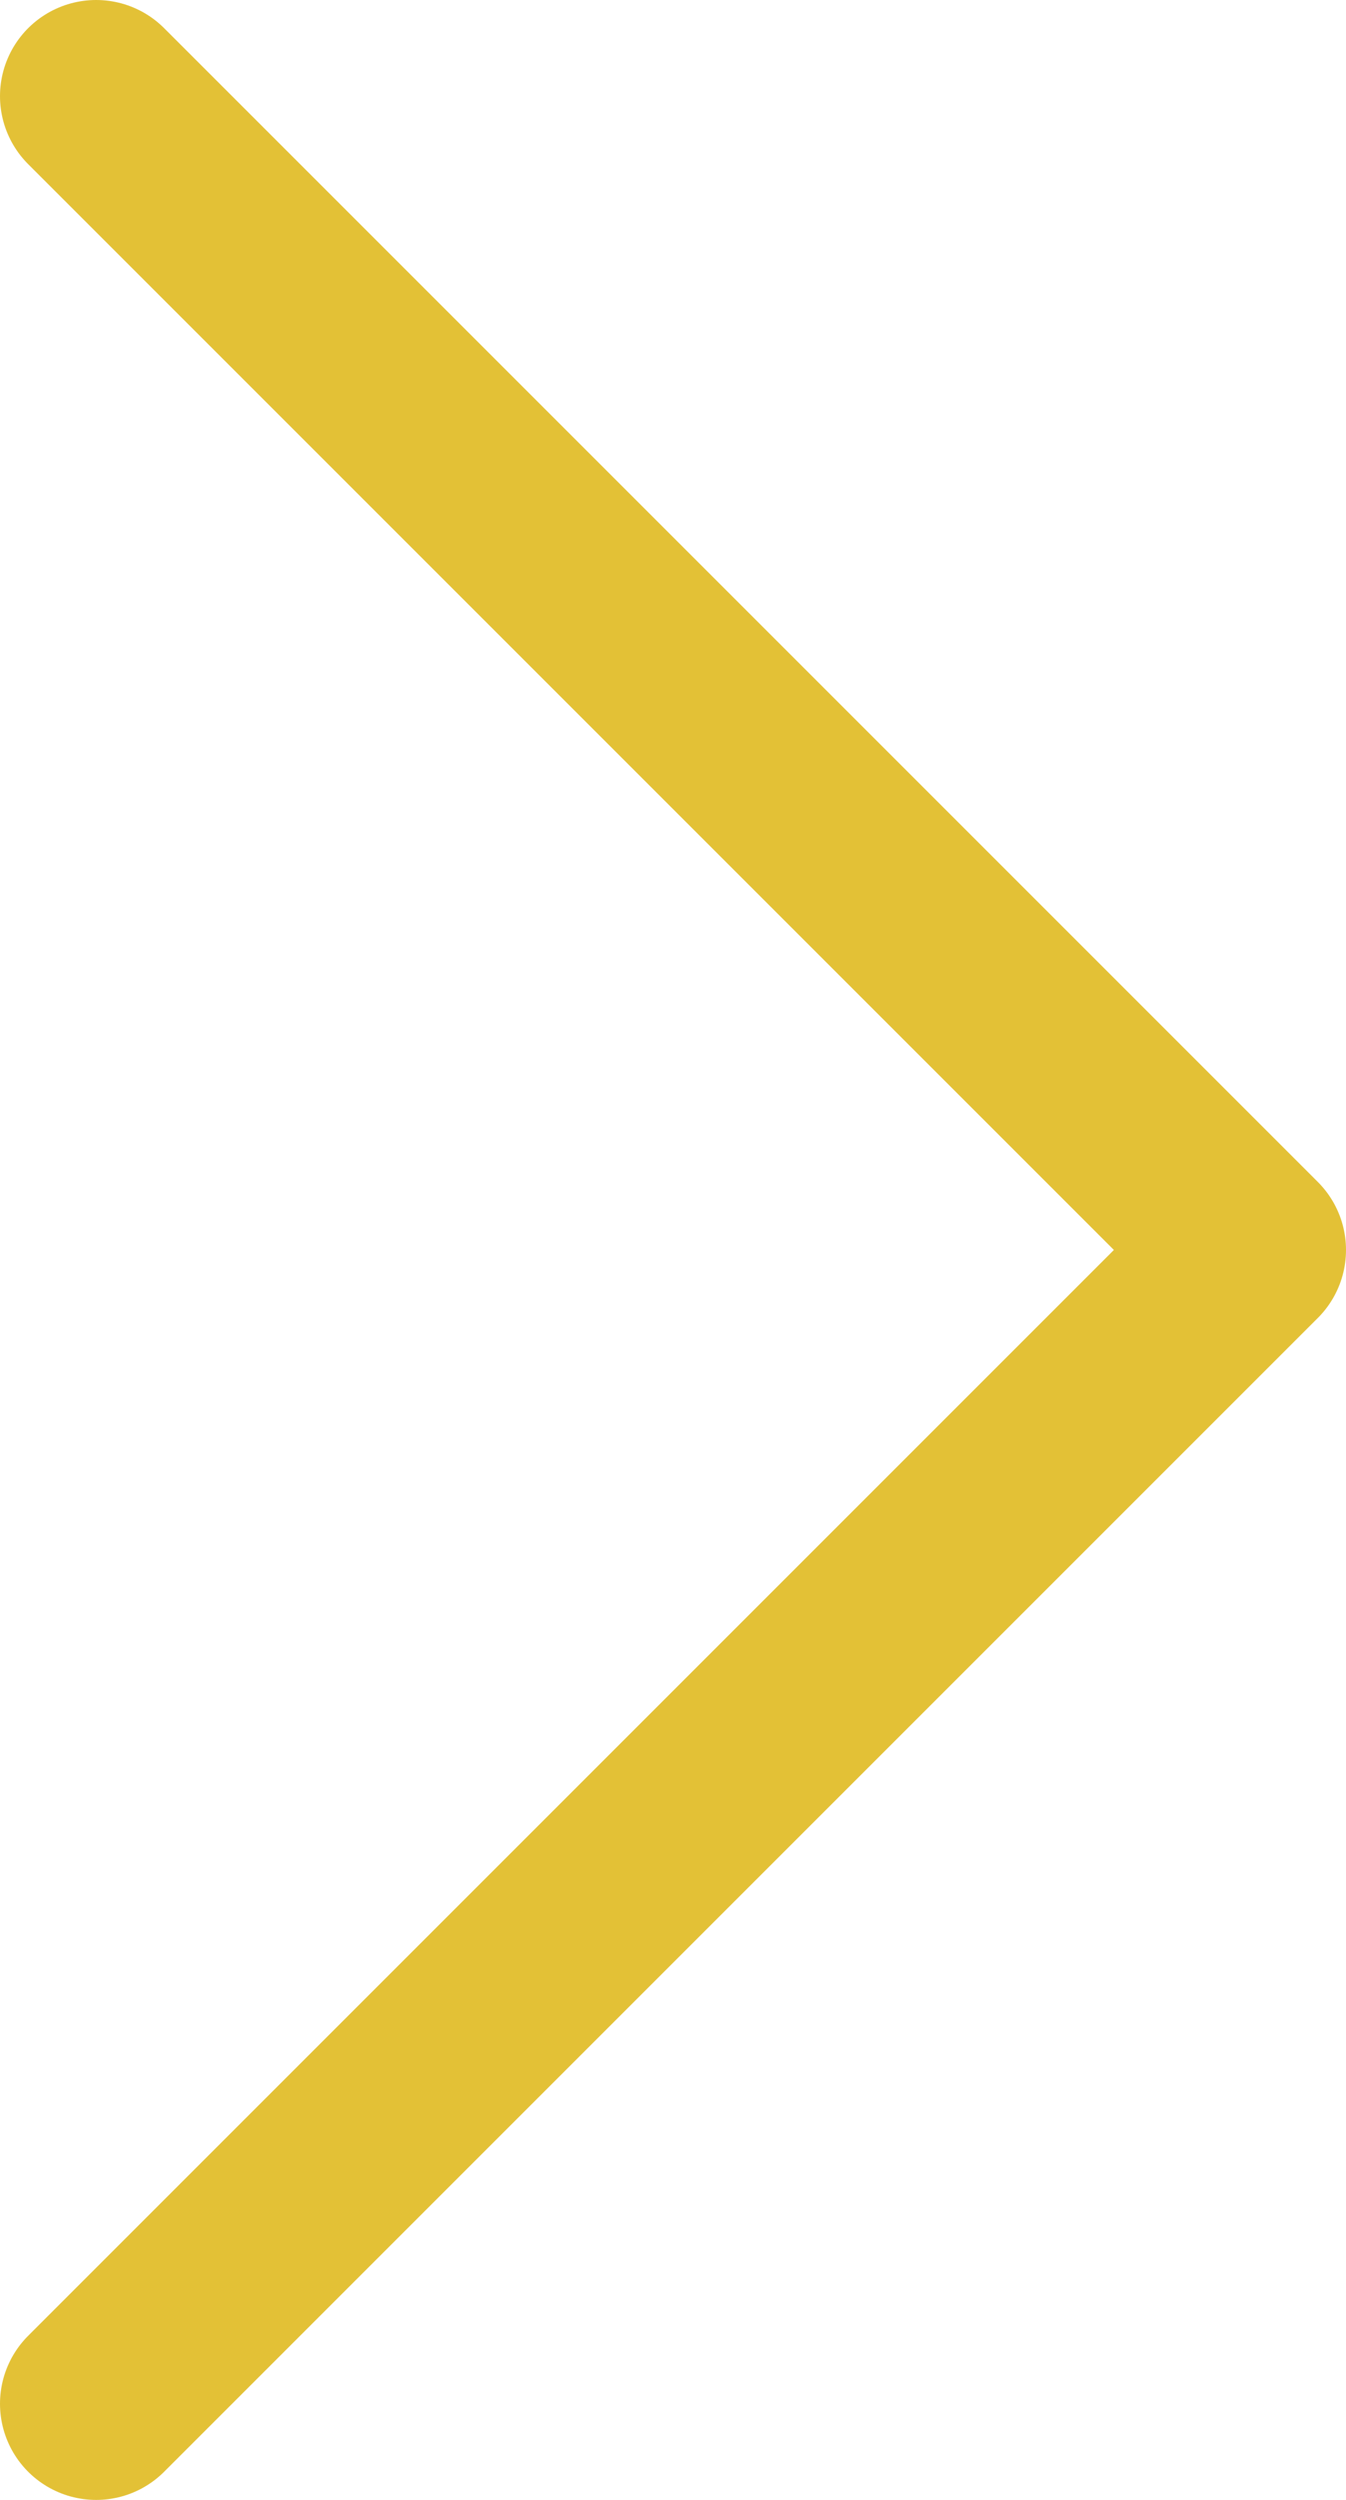 <?xml version="1.0" encoding="UTF-8"?>
<svg width="14px" height="26px" viewBox="0 0 14 26" version="1.1" xmlns="http://www.w3.org/2000/svg" xmlns:xlink="http://www.w3.org/1999/xlink">
    <title>Icons/Arrow-Blue</title>
    <g id="New-Multi-site" stroke="none" stroke-width="1" fill="none" fill-rule="evenodd" stroke-linecap="round" stroke-linejoin="round">
        <g id="Artboard" transform="translate(-210, -76)" stroke="#E3C136" stroke-width="2">
            <g id="Icons/Arrow-Blue" transform="translate(211, 77)">
                <g transform="translate(6, 12) rotate(-90) translate(-6, -12) translate(-6, 6)">
                    <polyline points="0 0 12 12 24 0"></polyline>
                </g>
            </g>
        </g>
    </g>
</svg>